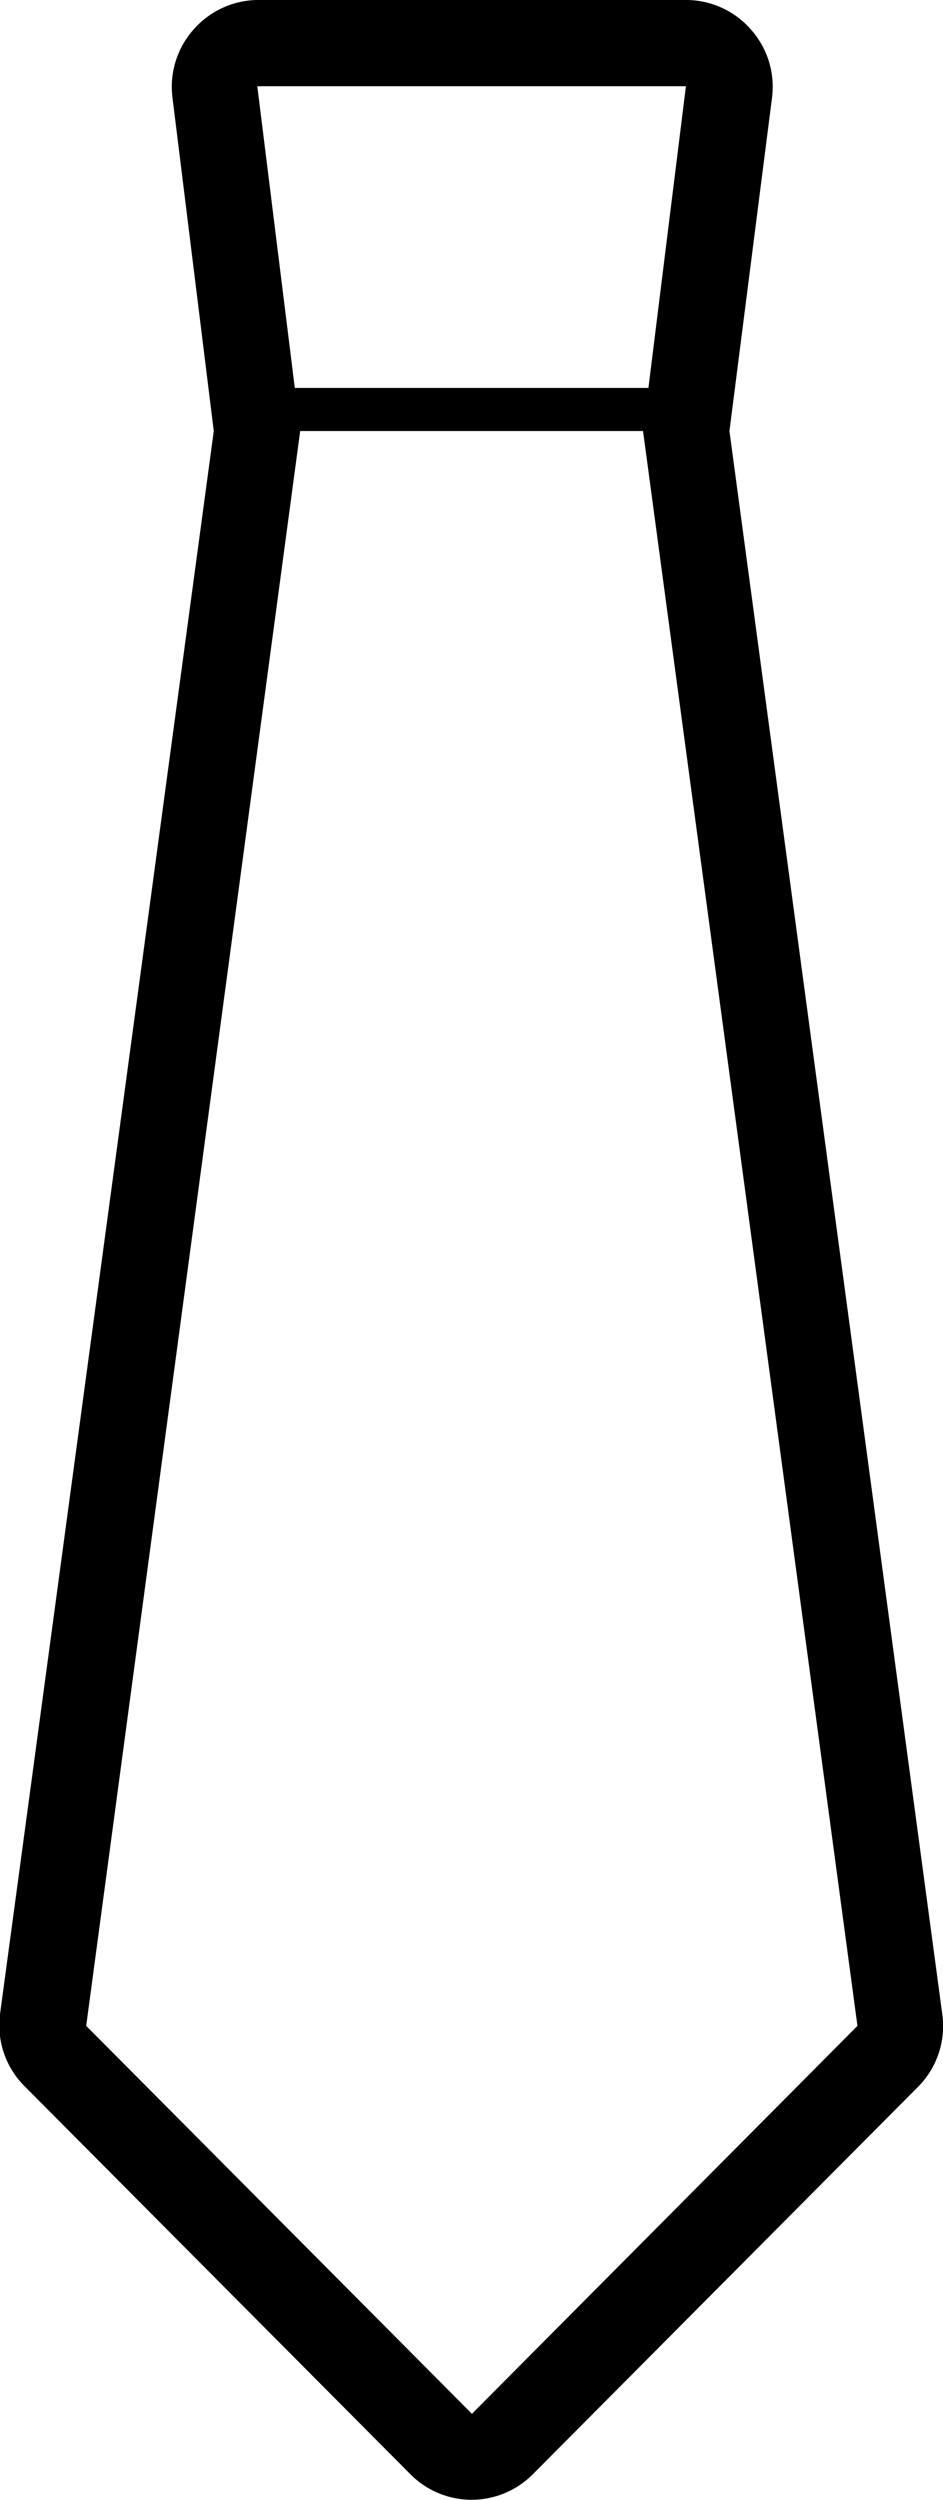<svg xmlns="http://www.w3.org/2000/svg" viewBox="0 0 43.76 116"><defs><style>.cls-1{fill-rule:evenodd;}</style></defs><title>tie</title><g id="Layer_2" data-name="Layer 2"><g id="Layer"><path class="cls-1" d="M29.84,20H13.93L4,94l17.9,18L39.79,94ZM11.94,4l1.74,14H30.09L31.83,4ZM42.6,96.83l-17.9,18a4,4,0,0,1-5.63,0l-17.9-18A4,4,0,0,1,0,93.46L9.92,20,8,4.5A4,4,0,0,1,9,1.35a4,4,0,0,1,3-1.35H31.83a4,4,0,0,1,3,1.35,4,4,0,0,1,1,3.15L33.85,20l9.88,73.48A4,4,0,0,1,42.6,96.83Z"/></g></g></svg>